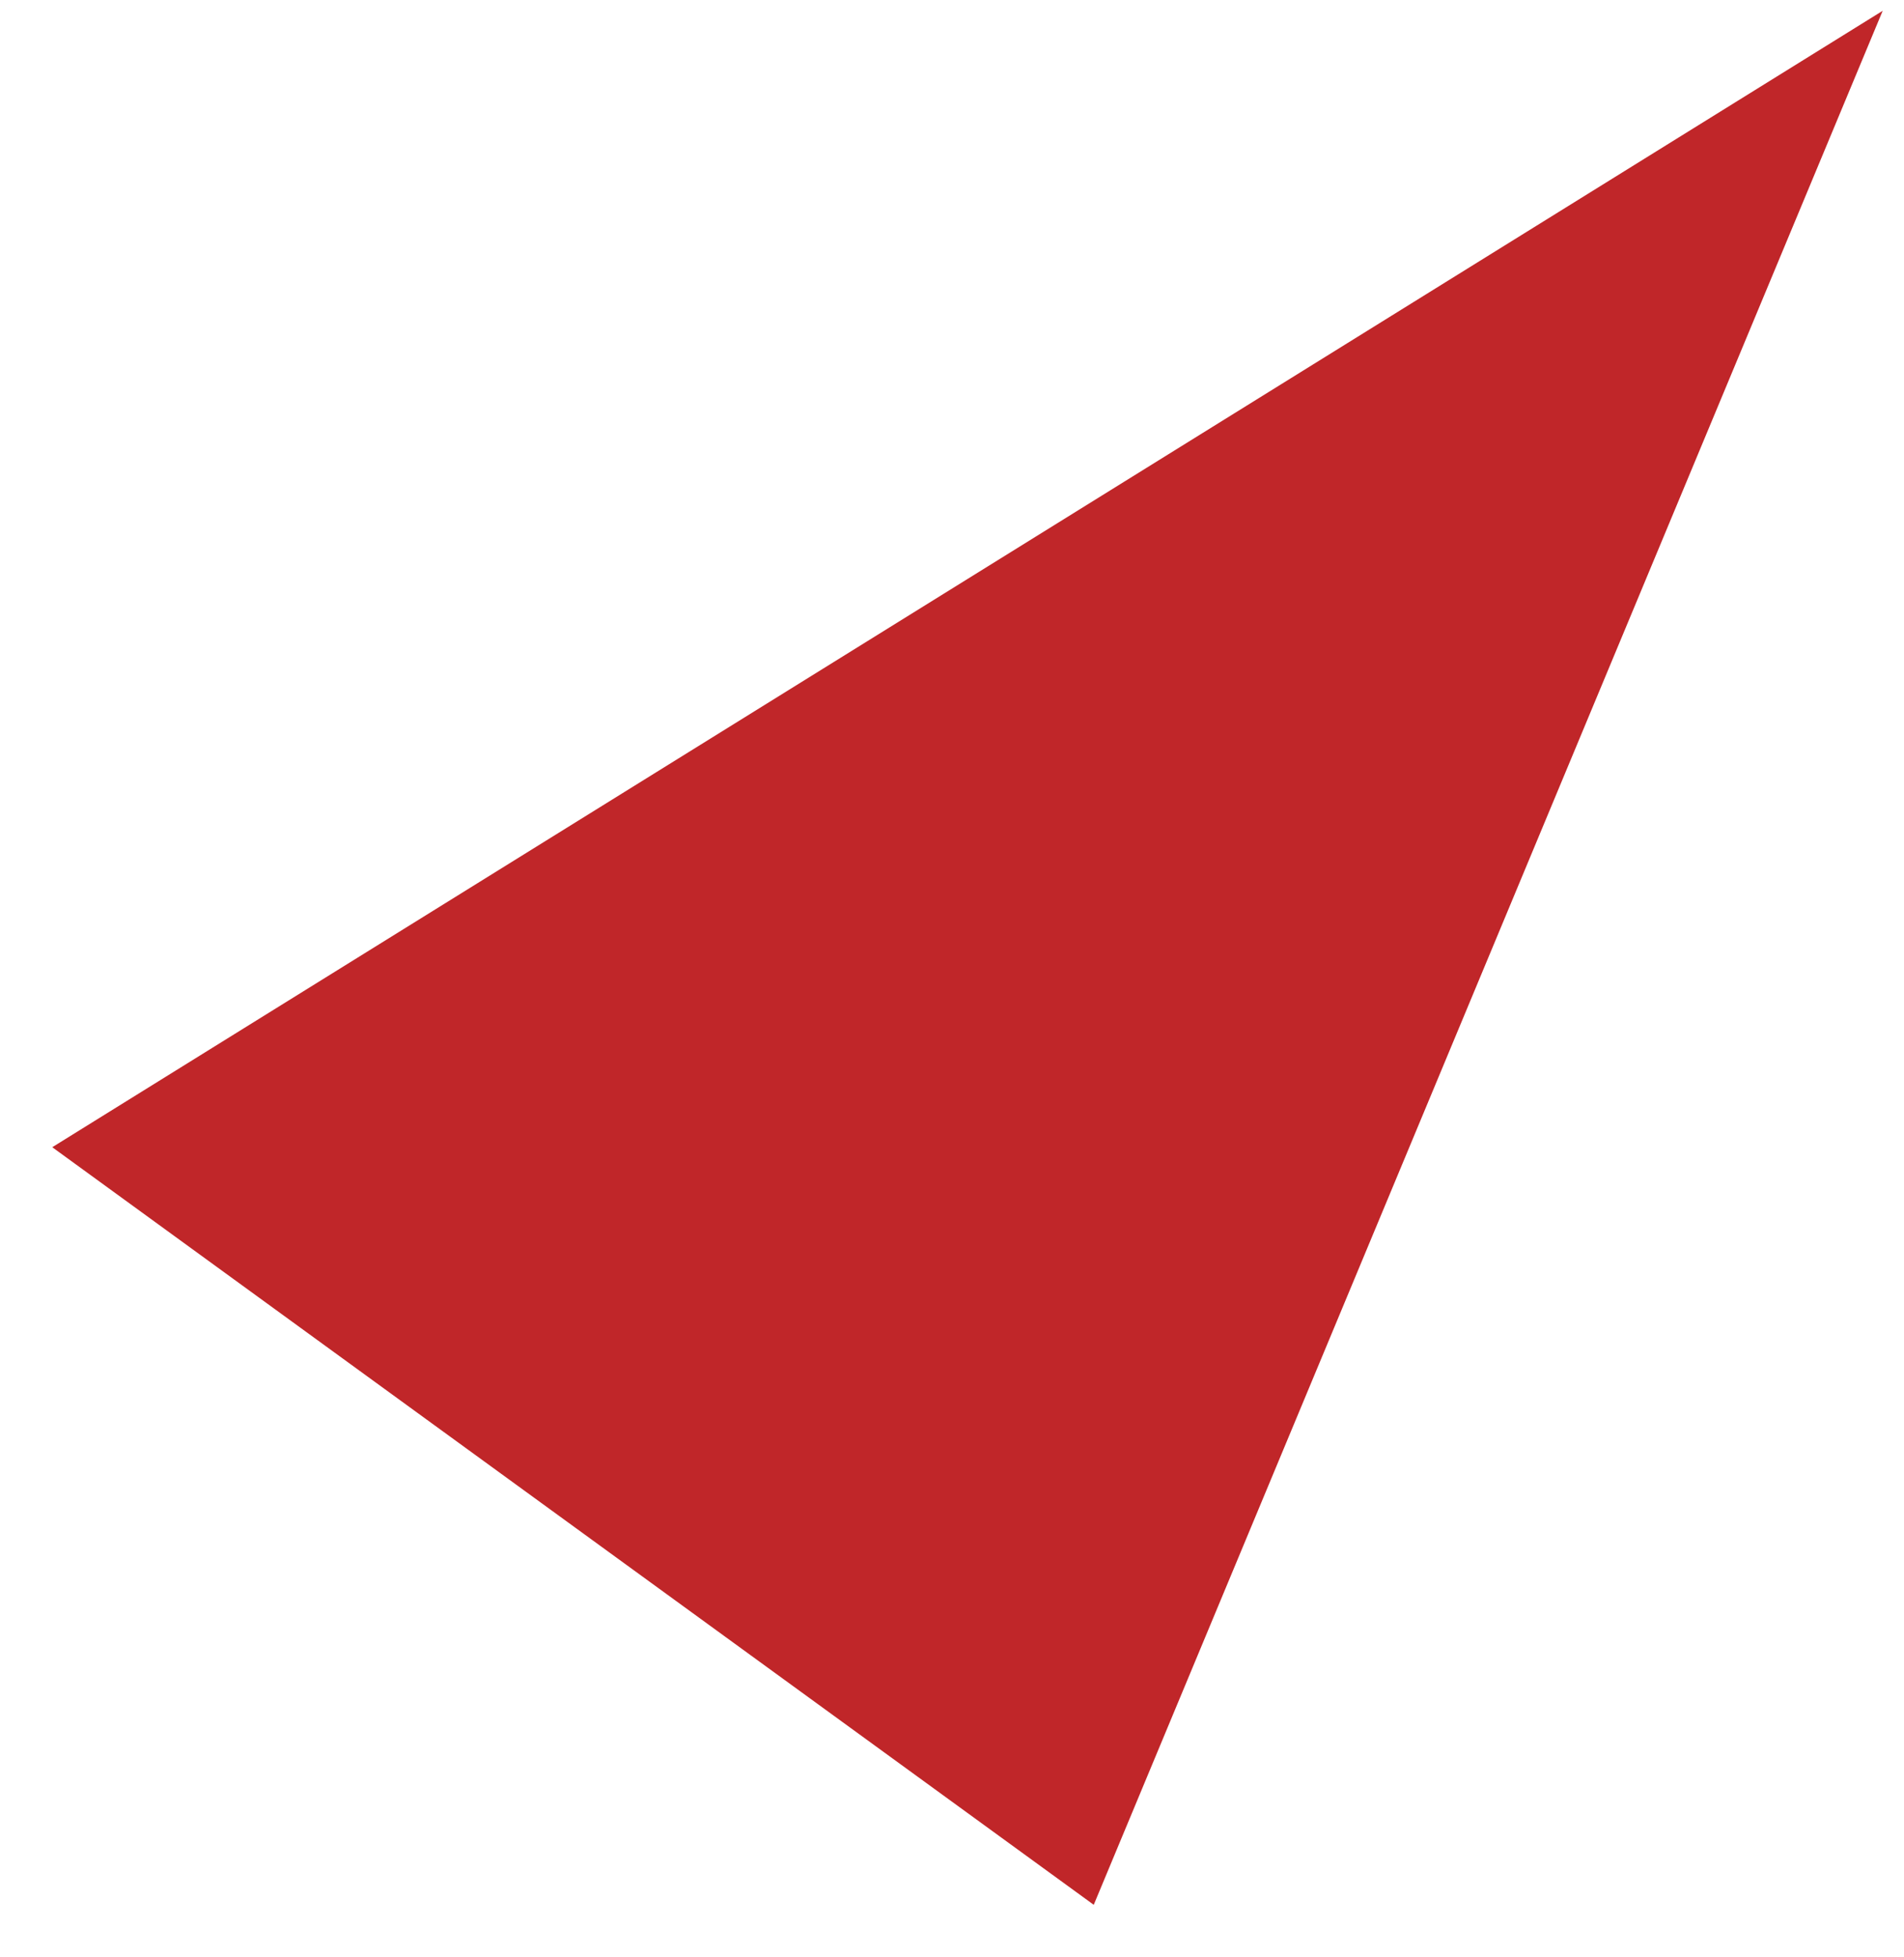 <?xml version="1.0" encoding="UTF-8"?> <svg xmlns="http://www.w3.org/2000/svg" width="36" height="37" viewBox="0 0 36 37" fill="none"> <path d="M35.597 0.204L0.988 21.686L20.68 36.007L35.597 0.204Z" fill="#C02629"></path> </svg> 